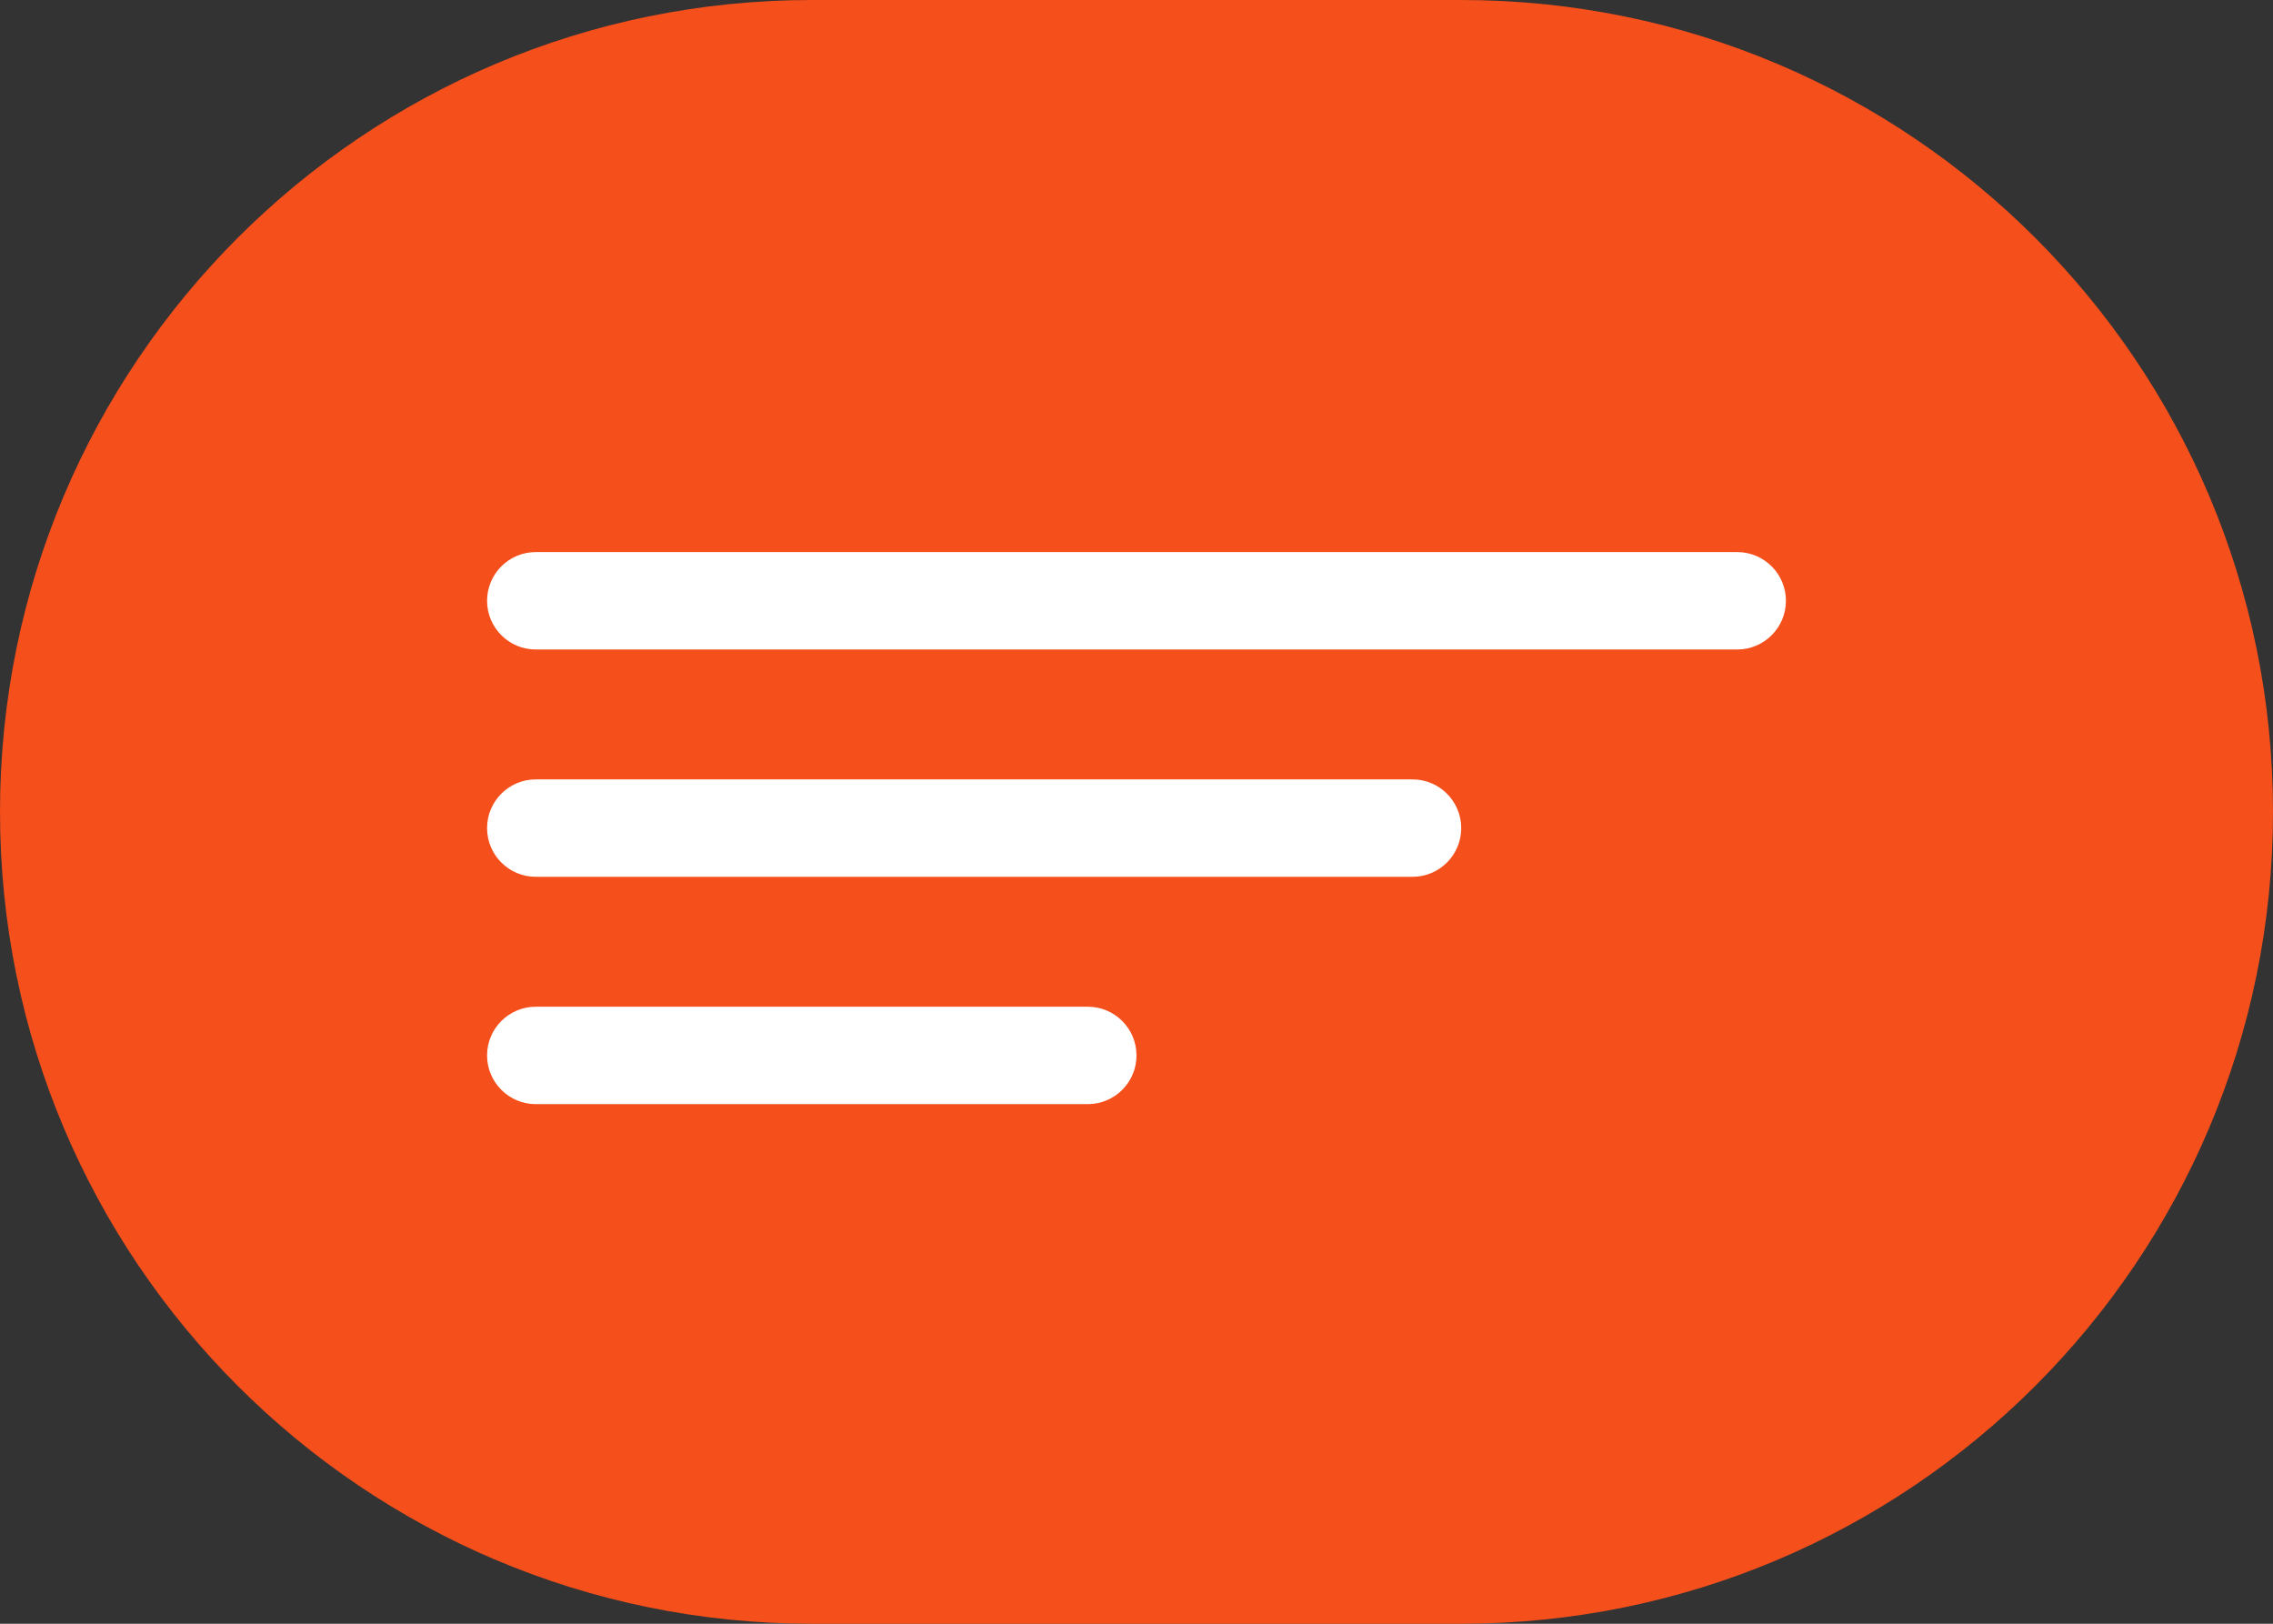 <svg width="70" height="50" viewBox="0 0 70 50" fill="none" xmlns="http://www.w3.org/2000/svg">
<rect x="0" y="0" width="70" height="50" fill="#333333" stroke="none"/>
<g clip-path="url(#clip0_230_623)">
<path d="M45 0H25C11.193 0 0 11.193 0 25C0 38.807 11.193 50 25 50H45C58.807 50 70 38.807 70 25C70 11.193 58.807 0 45 0Z" fill="#F54F1B"/>
<path d="M53.5 17H16.5C15.672 17 15 17.672 15 18.5C15 19.328 15.672 20 16.5 20H53.5C54.328 20 55 19.328 55 18.5C55 17.672 54.328 17 53.5 17Z" fill="white"/>
<path d="M33.5 31H16.5C15.672 31 15 31.672 15 32.5C15 33.328 15.672 34 16.5 34H33.5C34.328 34 35 33.328 35 32.5C35 31.672 34.328 31 33.5 31Z" fill="white"/>
<path d="M43.5 24H16.5C15.672 24 15 24.672 15 25.5C15 26.328 15.672 27 16.5 27H43.5C44.328 27 45 26.328 45 25.5C45 24.672 44.328 24 43.5 24Z" fill="white"/>
</g>
<defs>
<clipPath id="clip0_230_623">
<rect width="70" height="50" fill="white"/>
</clipPath>
</defs>
</svg>
